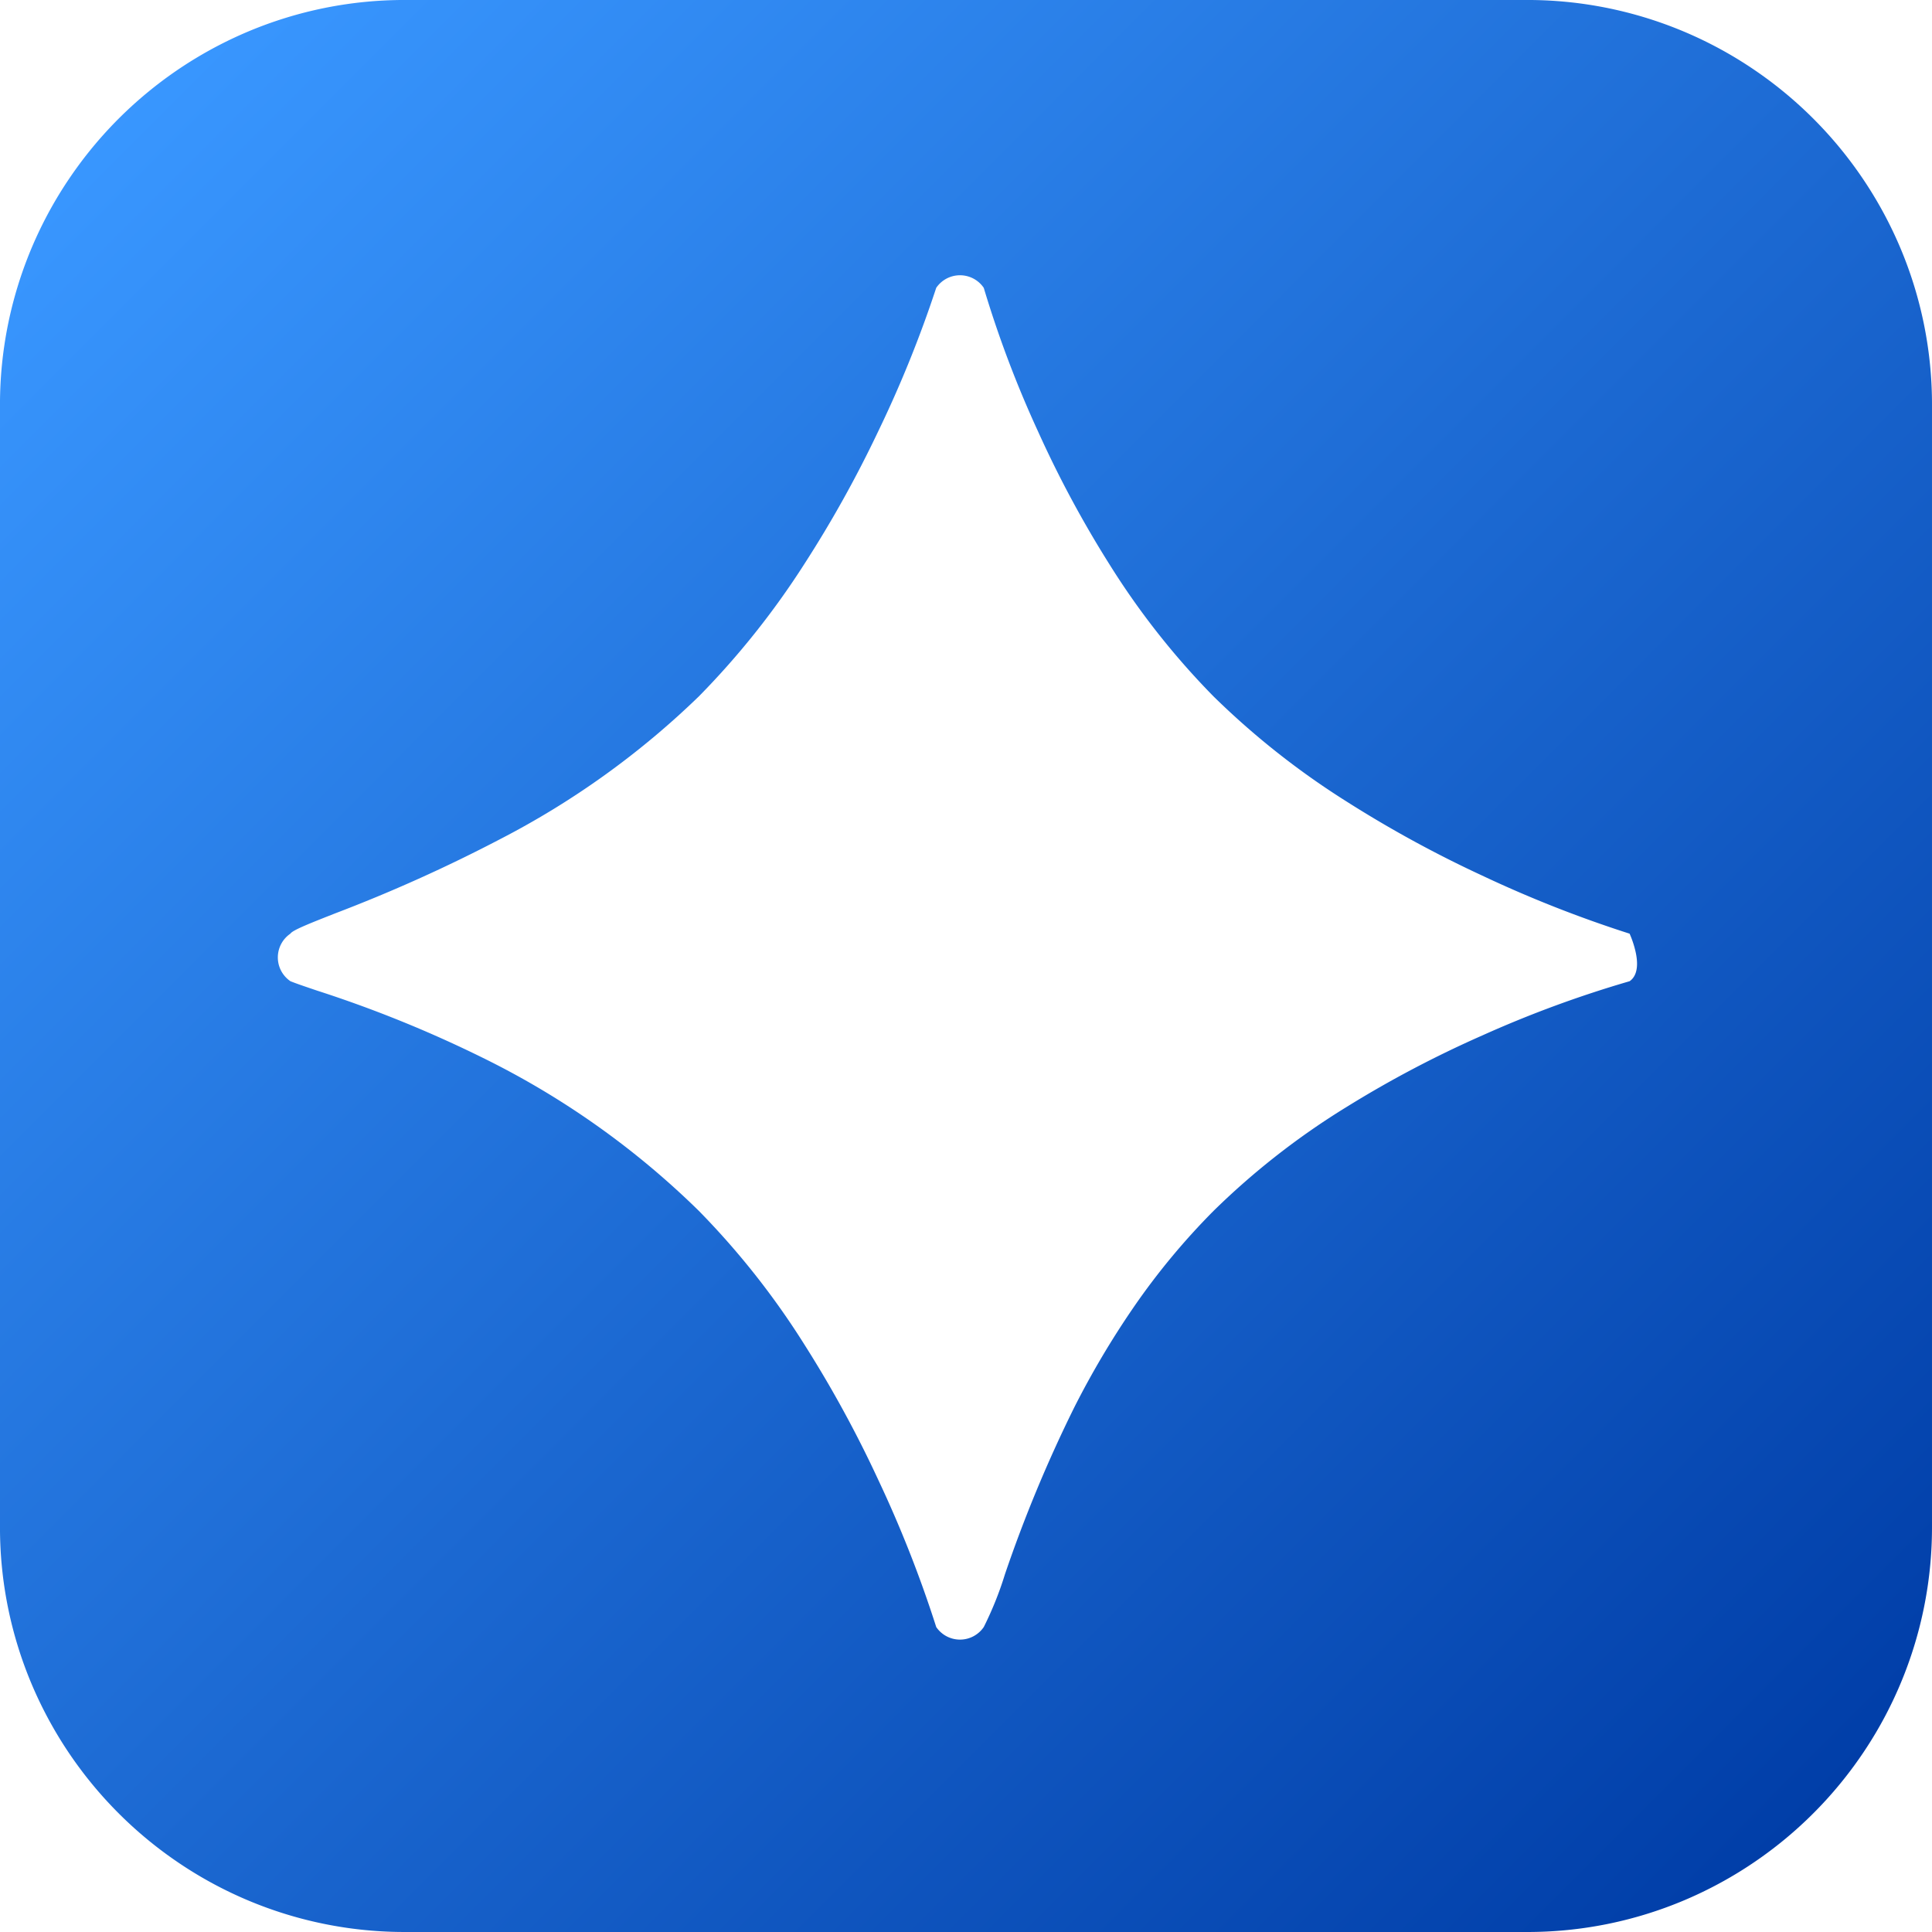 <svg xmlns="http://www.w3.org/2000/svg" xmlns:xlink="http://www.w3.org/1999/xlink" width="266.999" height="266.999" viewBox="0 0 266.999 266.999">
  <defs>
    <linearGradient id="linear-gradient" x1="0.046" y1="0.074" x2="0.931" y2="0.958" gradientUnits="objectBoundingBox">
      <stop offset="0" stop-color="#3997ff"/>
      <stop offset="1" stop-color="#003da7"/>
    </linearGradient>
  </defs>
  <g id="Logo" transform="translate(-173.947 -429.947)">
    <path id="Subtraction_10" data-name="Subtraction 10" d="M211,267H56a55.737,55.737,0,0,1-31.31-9.564A56.164,56.164,0,0,1,4.4,232.8,55.652,55.652,0,0,1,0,211V56a55.739,55.739,0,0,1,9.564-31.31A56.161,56.161,0,0,1,34.2,4.4,55.652,55.652,0,0,1,56,0H211A55.74,55.74,0,0,1,242.31,9.566,56.162,56.162,0,0,1,262.6,34.2,55.65,55.65,0,0,1,267,56V211a55.738,55.738,0,0,1-9.564,31.311A56.165,56.165,0,0,1,232.8,262.6,55.651,55.651,0,0,1,211,267ZM132.672,38.043a3.972,3.972,0,0,0-3.285,1.737,162.336,162.336,0,0,1-8.031,19.86A161.656,161.656,0,0,1,111.128,78,112.5,112.5,0,0,1,96.59,96.234a115.518,115.518,0,0,1-27.423,19.712,212.558,212.558,0,0,1-22.921,10.312c-3.494,1.378-5.8,2.288-6.11,2.773a3.975,3.975,0,0,0,0,6.571c.793.324,2.068.753,3.682,1.3a168.462,168.462,0,0,1,22.913,9.292A114.961,114.961,0,0,1,96.59,167.35a109.506,109.506,0,0,1,14.538,18.4,161.863,161.863,0,0,1,10.228,18.721,166.317,166.317,0,0,1,8.031,20.384,3.974,3.974,0,0,0,6.57,0,47.166,47.166,0,0,0,2.924-7.285,189.565,189.565,0,0,1,9.565-23.033,120.13,120.13,0,0,1,8.154-13.776,96.465,96.465,0,0,1,11.105-13.409,103.735,103.735,0,0,1,18.4-14.374,151.583,151.583,0,0,1,18.721-9.867,155.534,155.534,0,0,1,20.384-7.506c.661-.45,1.348-1.488.869-3.877a13.659,13.659,0,0,0-.869-2.694A166.819,166.819,0,0,1,204.824,121,161.863,161.863,0,0,1,186.1,110.772a109.511,109.511,0,0,1-18.4-14.538A106.363,106.363,0,0,1,153.331,78a151.028,151.028,0,0,1-9.868-18.36,151.4,151.4,0,0,1-7.507-19.86A3.97,3.97,0,0,0,132.672,38.043Z" transform="translate(173.945 429.945)" fill="url(#linear-gradient)"/>
  </g>
</svg>
